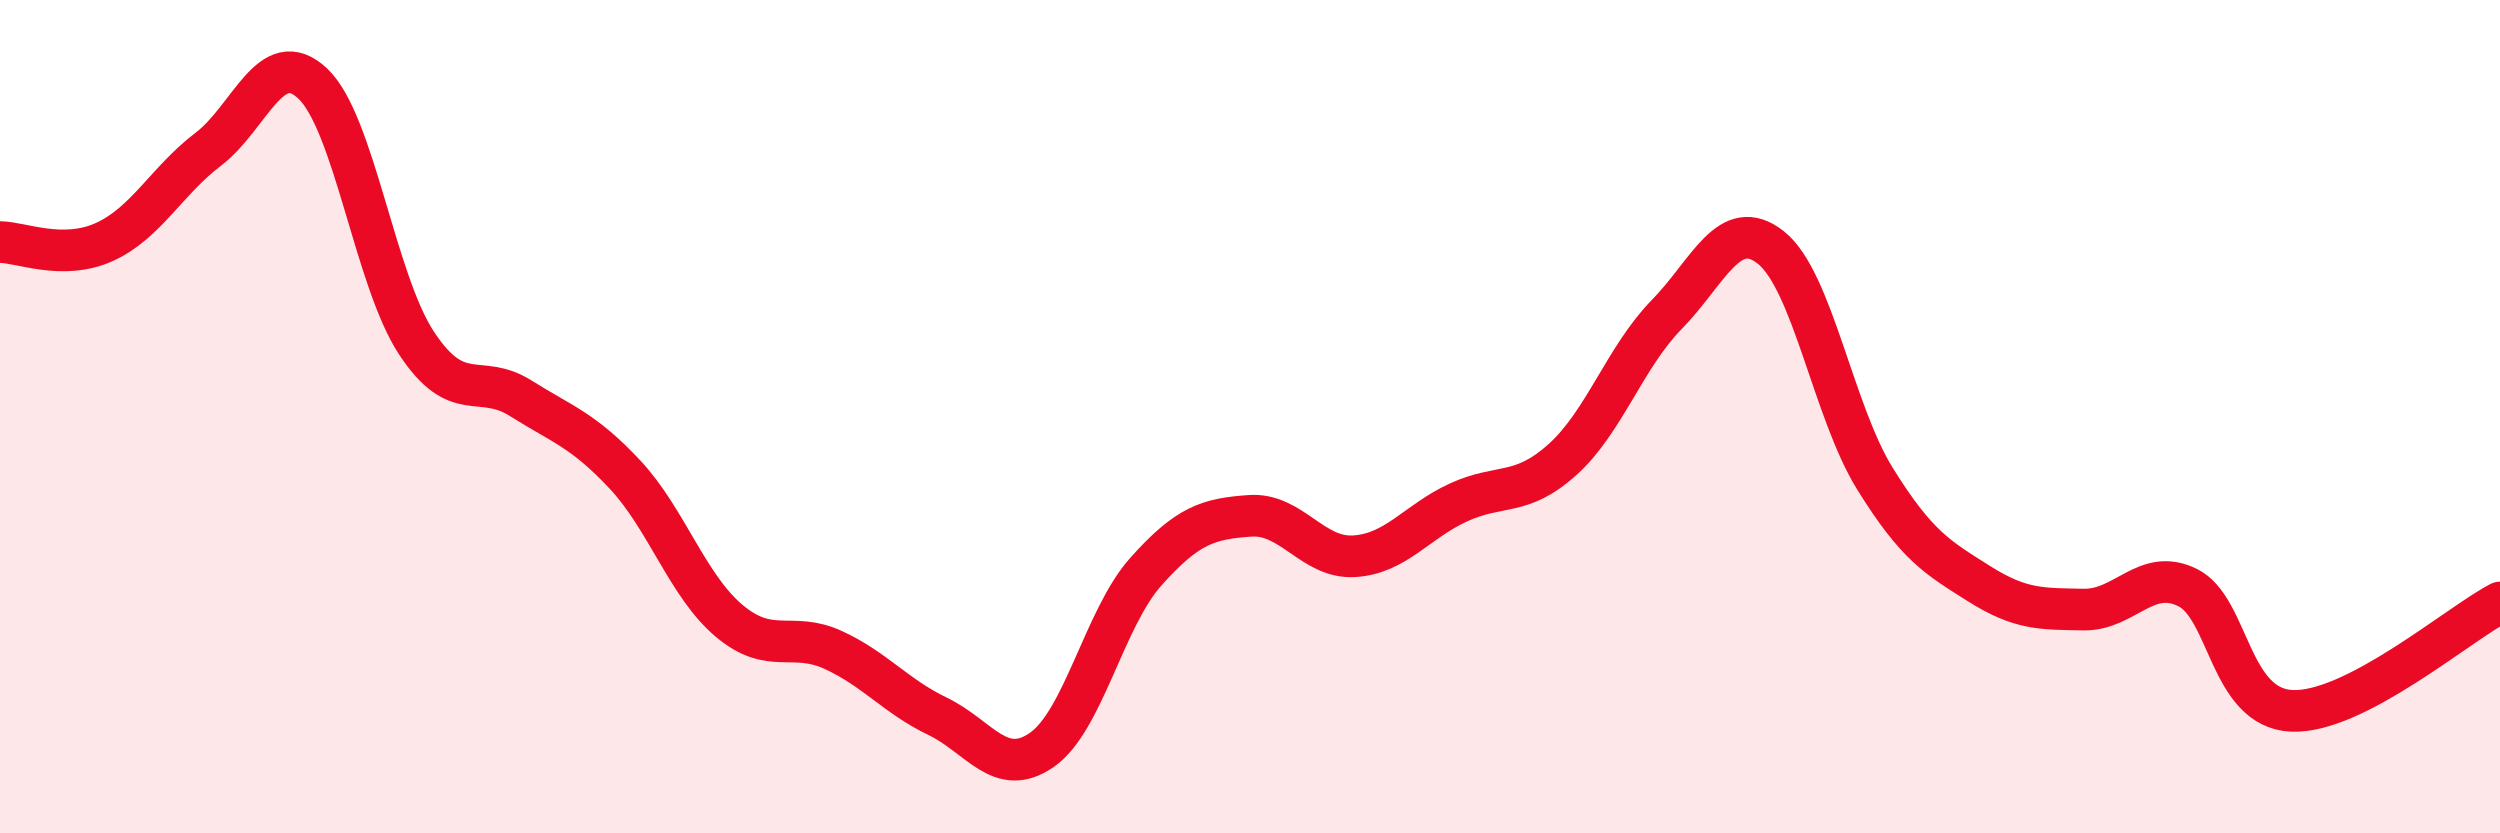 
    <svg width="60" height="20" viewBox="0 0 60 20" xmlns="http://www.w3.org/2000/svg">
      <path
        d="M 0,5.81 C 0.5,5.81 1.5,6.26 2.5,5.81 C 3.5,5.36 4,4.34 5,3.58 C 6,2.82 6.5,1.07 7.5,2 C 8.5,2.93 9,6.73 10,8.24 C 11,9.75 11.5,8.93 12.5,9.56 C 13.5,10.19 14,10.32 15,11.39 C 16,12.46 16.5,14.06 17.5,14.9 C 18.5,15.74 19,15.14 20,15.6 C 21,16.06 21.5,16.71 22.5,17.19 C 23.5,17.67 24,18.69 25,18 C 26,17.31 26.5,14.84 27.5,13.72 C 28.5,12.6 29,12.45 30,12.38 C 31,12.31 31.5,13.41 32.5,13.35 C 33.5,13.29 34,12.52 35,12.06 C 36,11.6 36.5,11.93 37.5,11.03 C 38.5,10.13 39,8.57 40,7.55 C 41,6.53 41.5,5.15 42.5,5.94 C 43.5,6.73 44,9.88 45,11.49 C 46,13.1 46.5,13.38 47.5,14.01 C 48.5,14.64 49,14.61 50,14.63 C 51,14.65 51.5,13.61 52.5,14.1 C 53.5,14.59 53.5,16.99 55,17.06 C 56.5,17.13 59,14.98 60,14.46L60 20L0 20Z"
        fill="#EB0A25"
        opacity="0.1"
        stroke-linecap="round"
        stroke-linejoin="round"
      />
      <path
        d="M 0,5.81 C 0.5,5.81 1.5,6.26 2.5,5.81 C 3.5,5.36 4,4.34 5,3.58 C 6,2.82 6.5,1.07 7.5,2 C 8.5,2.93 9,6.73 10,8.24 C 11,9.75 11.5,8.93 12.5,9.56 C 13.5,10.19 14,10.32 15,11.39 C 16,12.46 16.5,14.06 17.5,14.9 C 18.5,15.74 19,15.14 20,15.6 C 21,16.06 21.5,16.71 22.5,17.19 C 23.5,17.67 24,18.69 25,18 C 26,17.31 26.5,14.84 27.5,13.72 C 28.5,12.6 29,12.45 30,12.38 C 31,12.31 31.5,13.41 32.5,13.35 C 33.5,13.29 34,12.52 35,12.06 C 36,11.6 36.5,11.93 37.5,11.03 C 38.5,10.13 39,8.57 40,7.55 C 41,6.53 41.5,5.15 42.5,5.94 C 43.5,6.73 44,9.88 45,11.49 C 46,13.1 46.5,13.38 47.5,14.01 C 48.5,14.64 49,14.61 50,14.63 C 51,14.65 51.5,13.61 52.5,14.1 C 53.5,14.59 53.5,16.99 55,17.06 C 56.5,17.13 59,14.98 60,14.46"
        stroke="#EB0A25"
        stroke-width="1"
        fill="none"
        stroke-linecap="round"
        stroke-linejoin="round"
      />
    </svg>
  